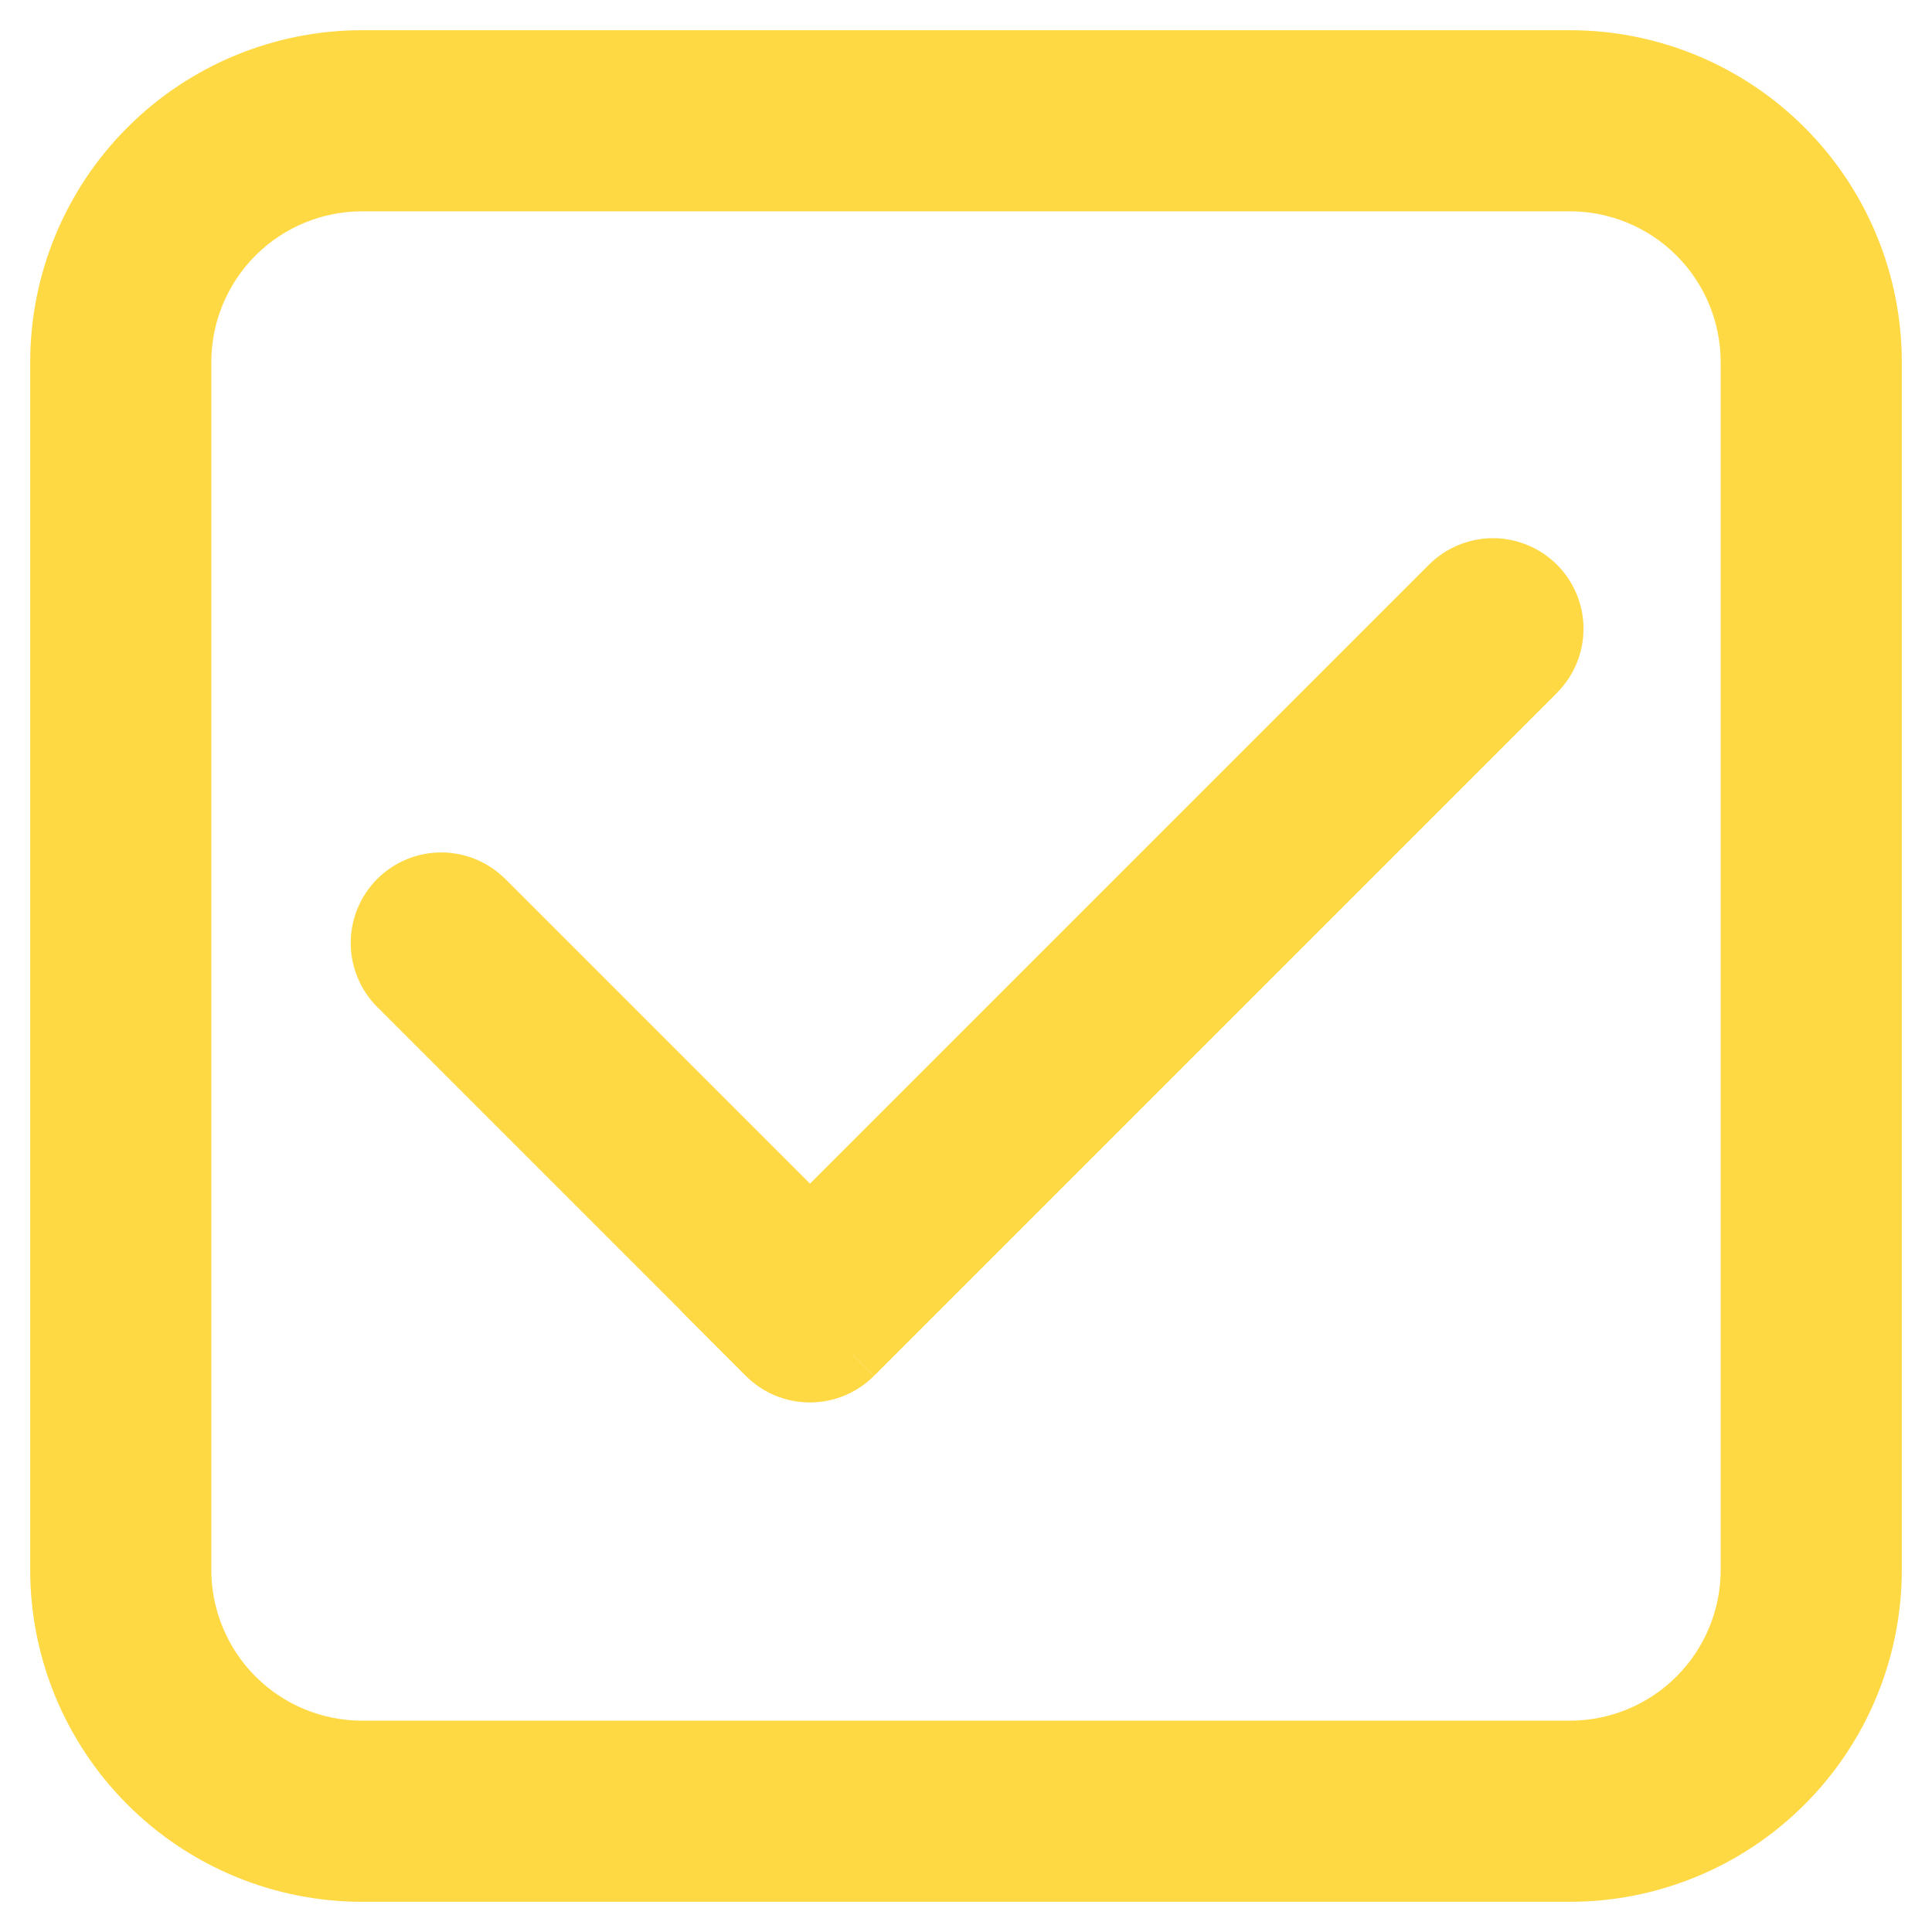 <?xml version="1.0" encoding="UTF-8"?> <svg xmlns="http://www.w3.org/2000/svg" width="32" height="32" viewBox="0 0 32 32" fill="none"> <path d="M11.999 21.725L12.002 21.723L6.602 16.323C6.419 16.134 6.318 15.882 6.32 15.62C6.322 15.357 6.427 15.106 6.613 14.921C6.798 14.735 7.049 14.63 7.311 14.627C7.573 14.625 7.826 14.726 8.015 14.908L13.415 20.309L24.021 9.704C24.114 9.608 24.224 9.532 24.346 9.48C24.468 9.427 24.599 9.4 24.732 9.398C24.865 9.397 24.997 9.423 25.119 9.473C25.242 9.523 25.354 9.597 25.448 9.691C25.542 9.785 25.616 9.897 25.666 10.02C25.717 10.143 25.742 10.274 25.741 10.407C25.74 10.54 25.712 10.671 25.66 10.793C25.607 10.915 25.531 11.025 25.436 11.118L14.12 22.432C13.933 22.619 13.679 22.724 13.414 22.724C13.148 22.724 12.894 22.619 12.707 22.432L11.999 21.725Z" fill="#FFD944"></path> <path d="M6 1C5.343 1 4.693 1.129 4.087 1.381C3.48 1.632 2.929 2 2.464 2.464C1.527 3.402 1 4.674 1 6V26C1 27.326 1.527 28.598 2.464 29.535C2.929 30 3.48 30.368 4.087 30.619C4.693 30.871 5.343 31 6 31H26C27.326 31 28.598 30.473 29.535 29.535C30.473 28.598 31 27.326 31 26V6C31 5.343 30.871 4.693 30.619 4.087C30.368 3.48 30 2.929 29.535 2.464C29.071 2 28.52 1.632 27.913 1.381C27.307 1.129 26.657 1 26 1H6ZM3 6C3 5.204 3.316 4.441 3.879 3.879C4.441 3.316 5.204 3 6 3H26C26.796 3 27.559 3.316 28.121 3.879C28.684 4.441 29 5.204 29 6V26C29 26.796 28.684 27.559 28.121 28.121C27.559 28.684 26.796 29 26 29H6C5.204 29 4.441 28.684 3.879 28.121C3.316 27.559 3 26.796 3 26V6Z" fill="#FFD944"></path> <path d="M12.002 21.726L12.355 22.08L12.709 21.726L12.355 21.373L12.002 21.726ZM12 21.728L11.647 21.374L11.293 21.728L11.646 22.081L12 21.728ZM6.601 16.326L6.955 15.972L6.601 16.326ZM6.601 14.911L6.248 14.558L6.601 14.911ZM8.015 14.911L8.369 14.558L8.015 14.911ZM13.415 20.312L13.062 20.666L13.416 21.019L13.769 20.666L13.416 20.312H13.415ZM24.022 9.707L23.668 9.354L24.022 9.707ZM25.436 9.707L25.79 9.354L25.436 9.707ZM25.436 11.121L25.082 10.768L25.436 11.121ZM14.121 22.435L13.768 22.081L14.121 22.435ZM12.707 22.435L12.354 22.789L12.707 22.435ZM1.5 6C1.5 4.807 1.974 3.662 2.818 2.818C3.662 1.974 4.807 1.5 6 1.5V0.5C4.541 0.5 3.142 1.079 2.111 2.111C1.079 3.142 0.5 4.541 0.5 6H1.5ZM1.5 26V6H0.5V26H1.5ZM6 30.5C4.807 30.5 3.662 30.026 2.818 29.182C1.974 28.338 1.5 27.194 1.5 26H0.5C0.5 27.459 1.079 28.858 2.111 29.889C3.142 30.921 4.541 31.5 6 31.5V30.5ZM26 30.5H6V31.5H26V30.5ZM30.5 26C30.5 27.194 30.026 28.338 29.182 29.182C28.338 30.026 27.194 30.5 26 30.5V31.5C27.459 31.5 28.858 30.921 29.889 29.889C30.921 28.858 31.5 27.459 31.5 26H30.5ZM30.5 6V26H31.5V6H30.5ZM26 1.5C27.194 1.5 28.338 1.974 29.182 2.818C30.026 3.662 30.5 4.807 30.5 6H31.5C31.5 4.541 30.921 3.142 29.889 2.111C28.858 1.079 27.459 0.5 26 0.5V1.5ZM6 1.5H26V0.5H6V1.5ZM6 2.5C5.072 2.5 4.181 2.869 3.525 3.525C2.869 4.181 2.5 5.072 2.5 6H3.5C3.5 5.337 3.763 4.701 4.232 4.232C4.701 3.763 5.337 3.5 6 3.5V2.5ZM26 2.5H6V3.5H26V2.5ZM29.5 6C29.5 5.54 29.41 5.085 29.234 4.661C29.058 4.236 28.8 3.85 28.475 3.525C28.15 3.2 27.764 2.942 27.339 2.766C26.915 2.591 26.46 2.5 26 2.5V3.5C26.663 3.5 27.299 3.763 27.768 4.232C28.237 4.701 28.5 5.337 28.5 6H29.5ZM29.5 26V6H28.5V26H29.5ZM26 29.5C26.46 29.5 26.915 29.41 27.339 29.234C27.764 29.058 28.15 28.8 28.475 28.475C28.8 28.15 29.058 27.764 29.234 27.339C29.41 26.915 29.5 26.46 29.5 26H28.5C28.5 26.663 28.237 27.299 27.768 27.768C27.299 28.237 26.663 28.5 26 28.5V29.5ZM6 29.5H26V28.5H6V29.5ZM2.5 26C2.5 26.46 2.591 26.915 2.766 27.339C2.942 27.764 3.2 28.15 3.525 28.475C3.85 28.8 4.236 29.058 4.661 29.234C5.085 29.41 5.54 29.5 6 29.5V28.5C5.337 28.5 4.701 28.237 4.232 27.768C3.763 27.299 3.5 26.663 3.5 26H2.5ZM2.5 6V26H3.5V6H2.5ZM11.648 21.372L11.647 21.374L12.353 22.082L12.355 22.08L11.648 21.373V21.372ZM6.248 16.679L11.648 22.079L12.355 21.373L6.955 15.973L6.248 16.679V16.679ZM6.248 14.558C5.967 14.839 5.809 15.221 5.809 15.618C5.809 16.016 5.967 16.398 6.248 16.679L6.955 15.972C6.861 15.878 6.809 15.751 6.809 15.618C6.809 15.486 6.861 15.359 6.955 15.265L6.248 14.558V14.558ZM8.368 14.558C8.087 14.277 7.705 14.119 7.308 14.119C6.91 14.119 6.529 14.277 6.248 14.558L6.955 15.265C7.049 15.171 7.176 15.119 7.309 15.119C7.441 15.119 7.568 15.171 7.662 15.265L8.369 14.558H8.368ZM13.769 19.958L8.369 14.558L7.662 15.265L13.062 20.665L13.769 19.959V19.958ZM23.667 9.354L13.062 19.959L13.769 20.666L24.374 10.06L23.667 9.353V9.354ZM25.789 9.354C25.65 9.215 25.484 9.104 25.302 9.029C25.12 8.953 24.925 8.914 24.728 8.914C24.531 8.914 24.336 8.953 24.154 9.029C23.972 9.104 23.806 9.215 23.667 9.354L24.374 10.061C24.468 9.967 24.595 9.915 24.727 9.915C24.86 9.915 24.987 9.967 25.081 10.061L25.789 9.354ZM25.789 11.474C26.07 11.193 26.228 10.812 26.228 10.414C26.228 10.017 26.07 9.635 25.789 9.354L25.081 10.061C25.175 10.155 25.227 10.282 25.227 10.415C25.227 10.547 25.175 10.674 25.081 10.768L25.789 11.475V11.474ZM14.475 22.79L25.789 11.476L25.081 10.769L13.768 22.08L14.475 22.788V22.79ZM12.354 22.79C12.635 23.071 13.017 23.229 13.414 23.229C13.812 23.229 14.193 23.071 14.474 22.79L13.768 22.082C13.674 22.176 13.547 22.228 13.415 22.228C13.282 22.228 13.155 22.176 13.061 22.082L12.354 22.79ZM11.646 22.082L12.354 22.79L13.061 22.082L12.354 21.375L11.646 22.082Z" fill="#FFD944"></path> </svg> 